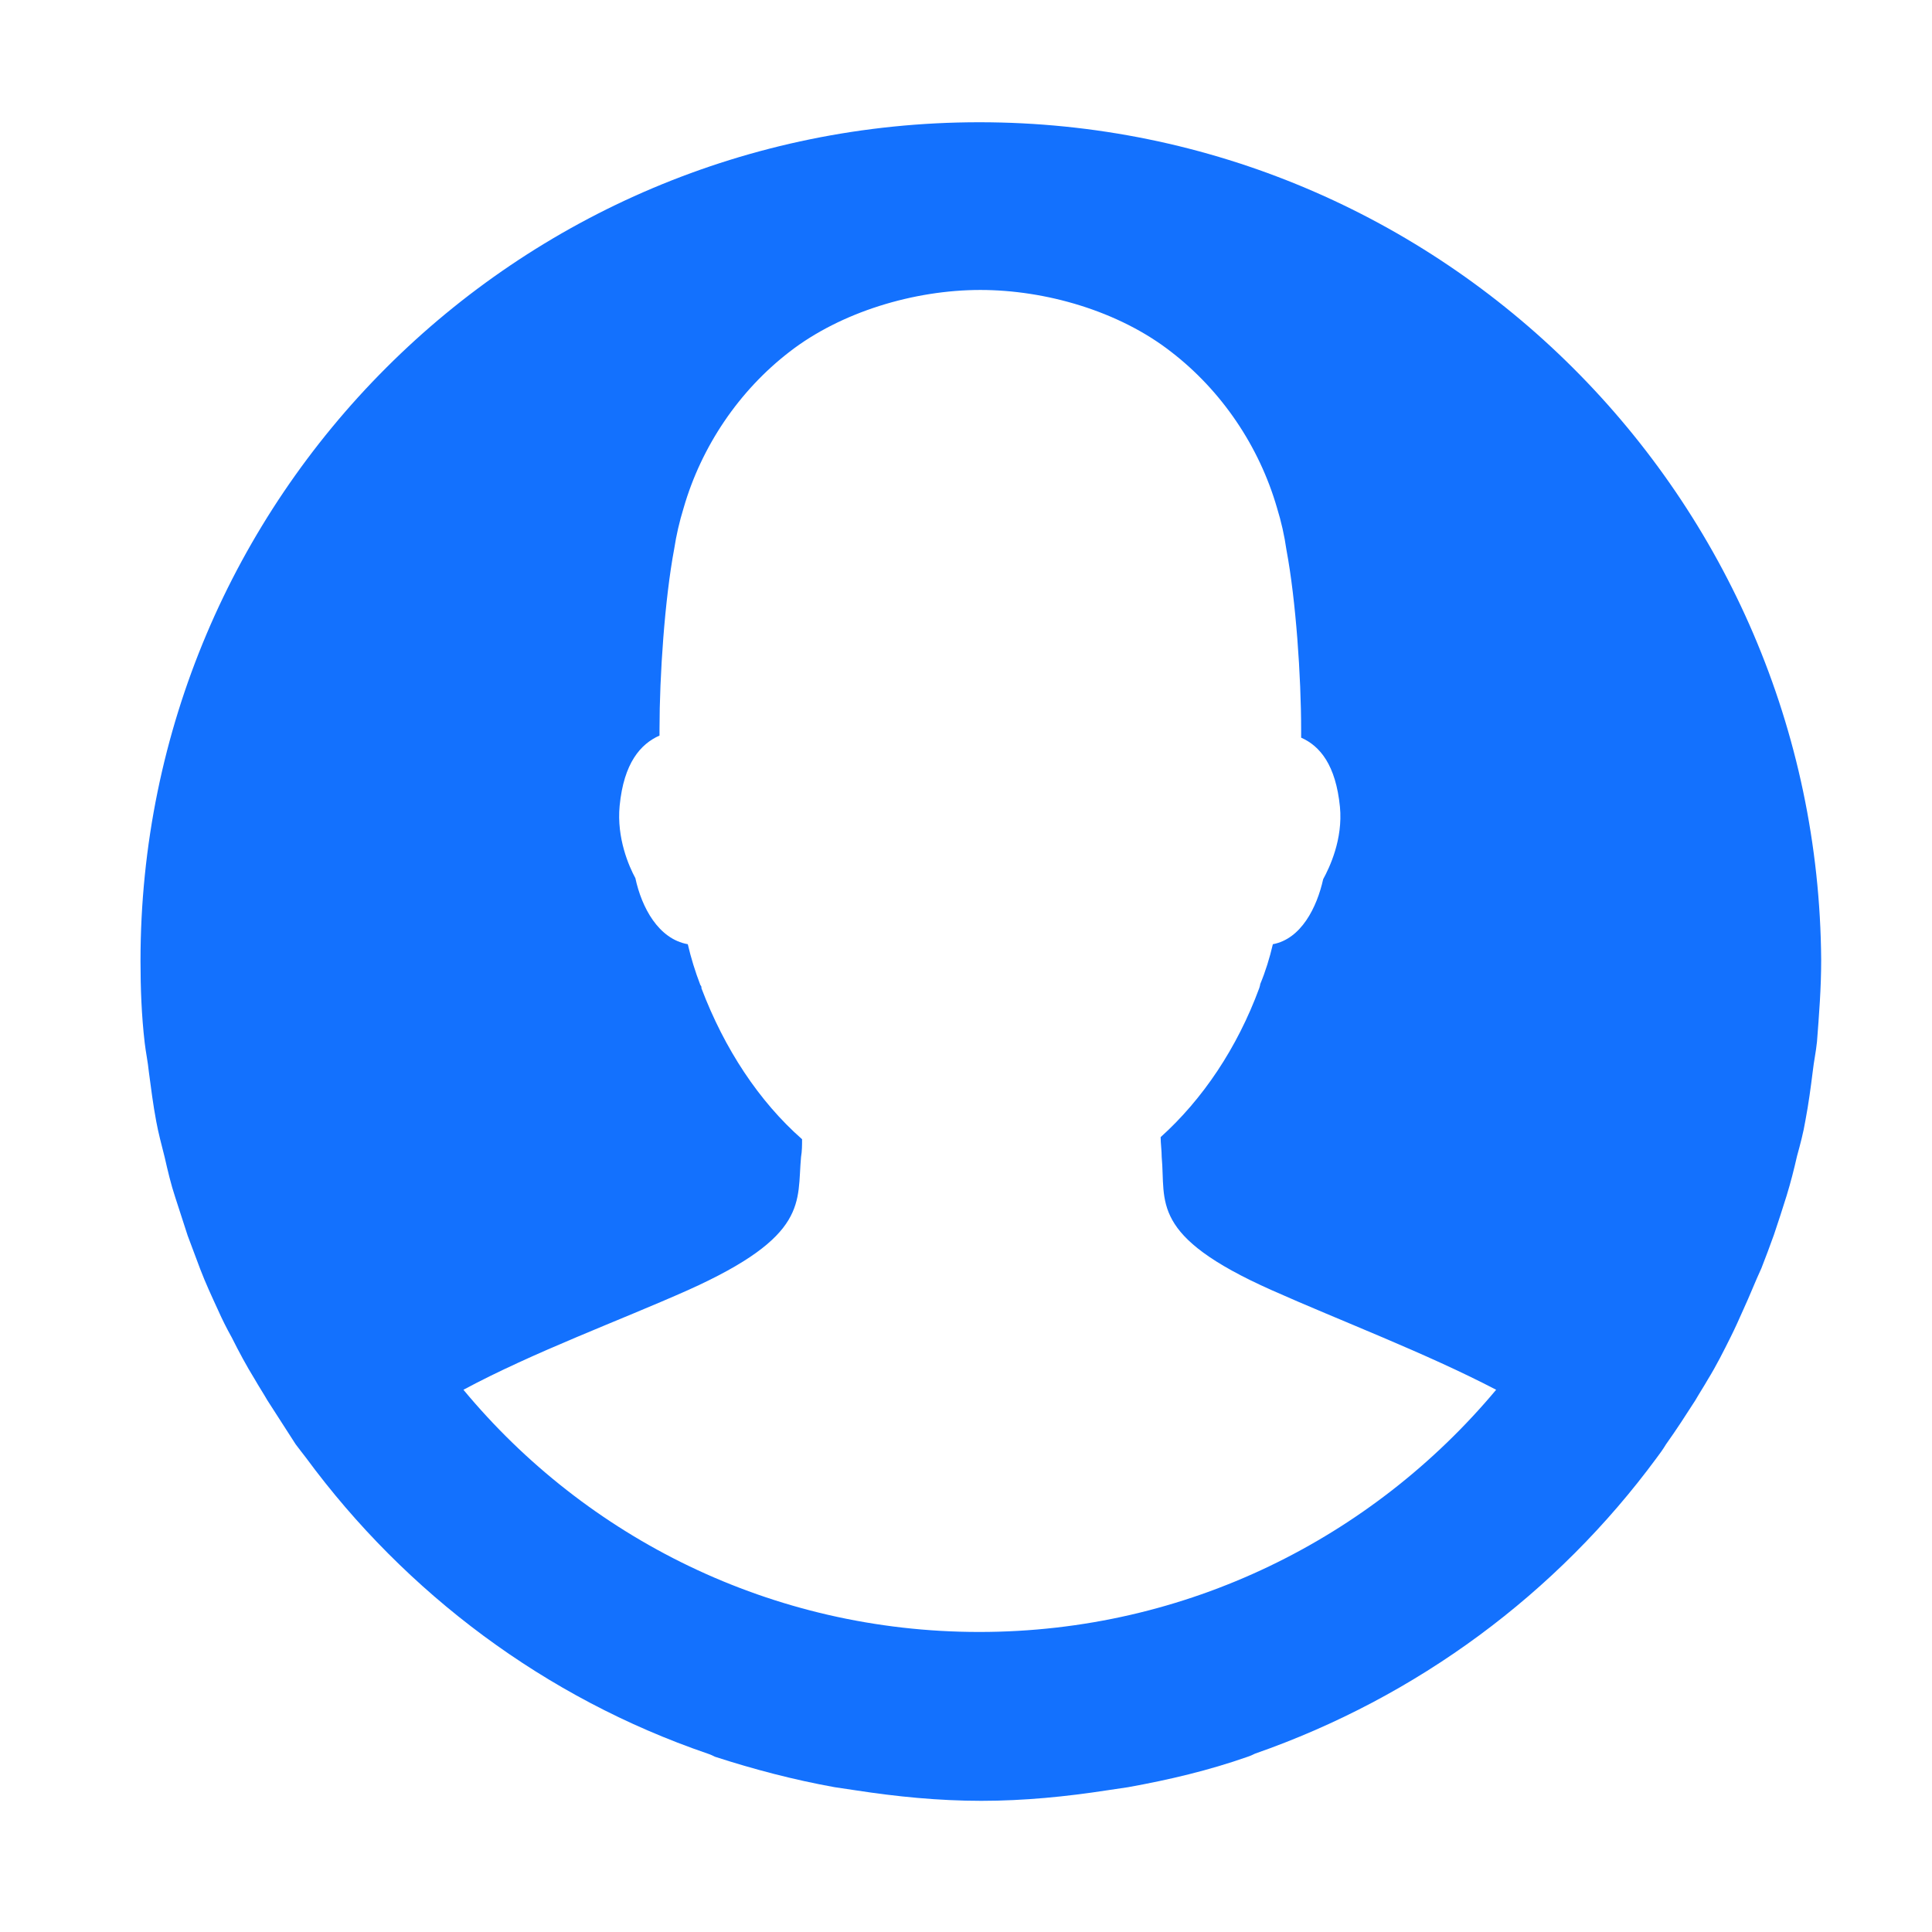 <svg width="47" height="47" viewBox="0 0 47 47" fill="none" xmlns="http://www.w3.org/2000/svg">
<path fill-rule="evenodd" clip-rule="evenodd" d="M23.823 2.974C12.549 2.974 3.418 12.105 3.418 23.378C3.418 24.041 3.443 24.705 3.52 25.368C3.546 25.597 3.597 25.827 3.622 26.082C3.673 26.465 3.724 26.873 3.801 27.281C3.852 27.561 3.928 27.842 4.005 28.148C4.081 28.48 4.158 28.811 4.26 29.117C4.362 29.423 4.464 29.755 4.566 30.061C4.668 30.341 4.77 30.596 4.872 30.877C4.999 31.209 5.152 31.54 5.305 31.872C5.407 32.101 5.509 32.305 5.637 32.535C5.816 32.892 5.994 33.224 6.198 33.555C6.3 33.734 6.402 33.887 6.504 34.065C6.734 34.422 6.963 34.779 7.193 35.136C7.269 35.239 7.371 35.366 7.448 35.468C9.871 38.758 13.263 41.309 17.217 42.661C17.293 42.686 17.344 42.712 17.395 42.737C18.339 43.043 19.308 43.298 20.303 43.477C20.481 43.502 20.634 43.528 20.813 43.553C21.808 43.706 22.828 43.809 23.874 43.809C24.919 43.809 25.94 43.706 26.934 43.553C27.113 43.528 27.266 43.502 27.445 43.477C28.439 43.298 29.408 43.069 30.352 42.737C30.429 42.712 30.48 42.686 30.531 42.661C34.484 41.283 37.876 38.758 40.3 35.468C40.376 35.366 40.453 35.264 40.529 35.136C40.784 34.779 41.014 34.422 41.243 34.065C41.345 33.887 41.447 33.734 41.549 33.555C41.753 33.224 41.932 32.867 42.11 32.509C42.212 32.305 42.314 32.076 42.416 31.846C42.569 31.515 42.697 31.183 42.85 30.852C42.952 30.596 43.054 30.316 43.156 30.035C43.258 29.729 43.36 29.423 43.462 29.092C43.564 28.76 43.641 28.454 43.717 28.122C43.794 27.842 43.87 27.561 43.921 27.255C43.998 26.847 44.049 26.465 44.1 26.056C44.125 25.827 44.176 25.597 44.202 25.342C44.253 24.679 44.304 24.041 44.304 23.353C44.227 12.105 35.096 2.974 23.823 2.974ZM23.823 39.701C18.773 39.701 14.258 37.406 11.274 33.809C12.983 32.891 15.074 32.126 16.732 31.387C19.691 30.06 19.385 29.244 19.487 28.147C19.512 27.994 19.512 27.867 19.512 27.714C18.467 26.795 17.625 25.52 17.064 24.041V24.015C17.064 23.99 17.038 23.964 17.038 23.964C16.911 23.633 16.809 23.301 16.732 22.97C16.018 22.842 15.61 22.077 15.457 21.363C15.304 21.082 14.998 20.393 15.074 19.603C15.176 18.557 15.585 18.098 16.044 17.894C16.044 17.843 16.044 17.792 16.044 17.741C16.044 16.44 16.171 14.578 16.401 13.354C16.452 13.022 16.528 12.691 16.63 12.359C17.064 10.854 17.982 9.502 19.206 8.559C20.456 7.589 22.241 7.054 23.848 7.054C25.43 7.054 27.215 7.564 28.49 8.559C29.715 9.502 30.633 10.854 31.067 12.359C31.169 12.691 31.245 13.022 31.296 13.379C31.526 14.604 31.653 16.465 31.653 17.766C31.653 17.817 31.653 17.894 31.653 17.945C32.112 18.149 32.495 18.608 32.597 19.628C32.673 20.419 32.342 21.108 32.189 21.388C32.036 22.077 31.653 22.842 30.965 22.97C30.888 23.301 30.786 23.633 30.658 23.939C30.658 23.964 30.633 24.041 30.633 24.041C30.097 25.495 29.256 26.744 28.235 27.663C28.235 27.816 28.261 27.994 28.261 28.147C28.363 29.244 27.955 30.06 30.939 31.387C32.597 32.126 34.688 32.917 36.397 33.809C33.388 37.406 28.873 39.701 23.823 39.701Z" fill="#1371FE"/>
</svg>
